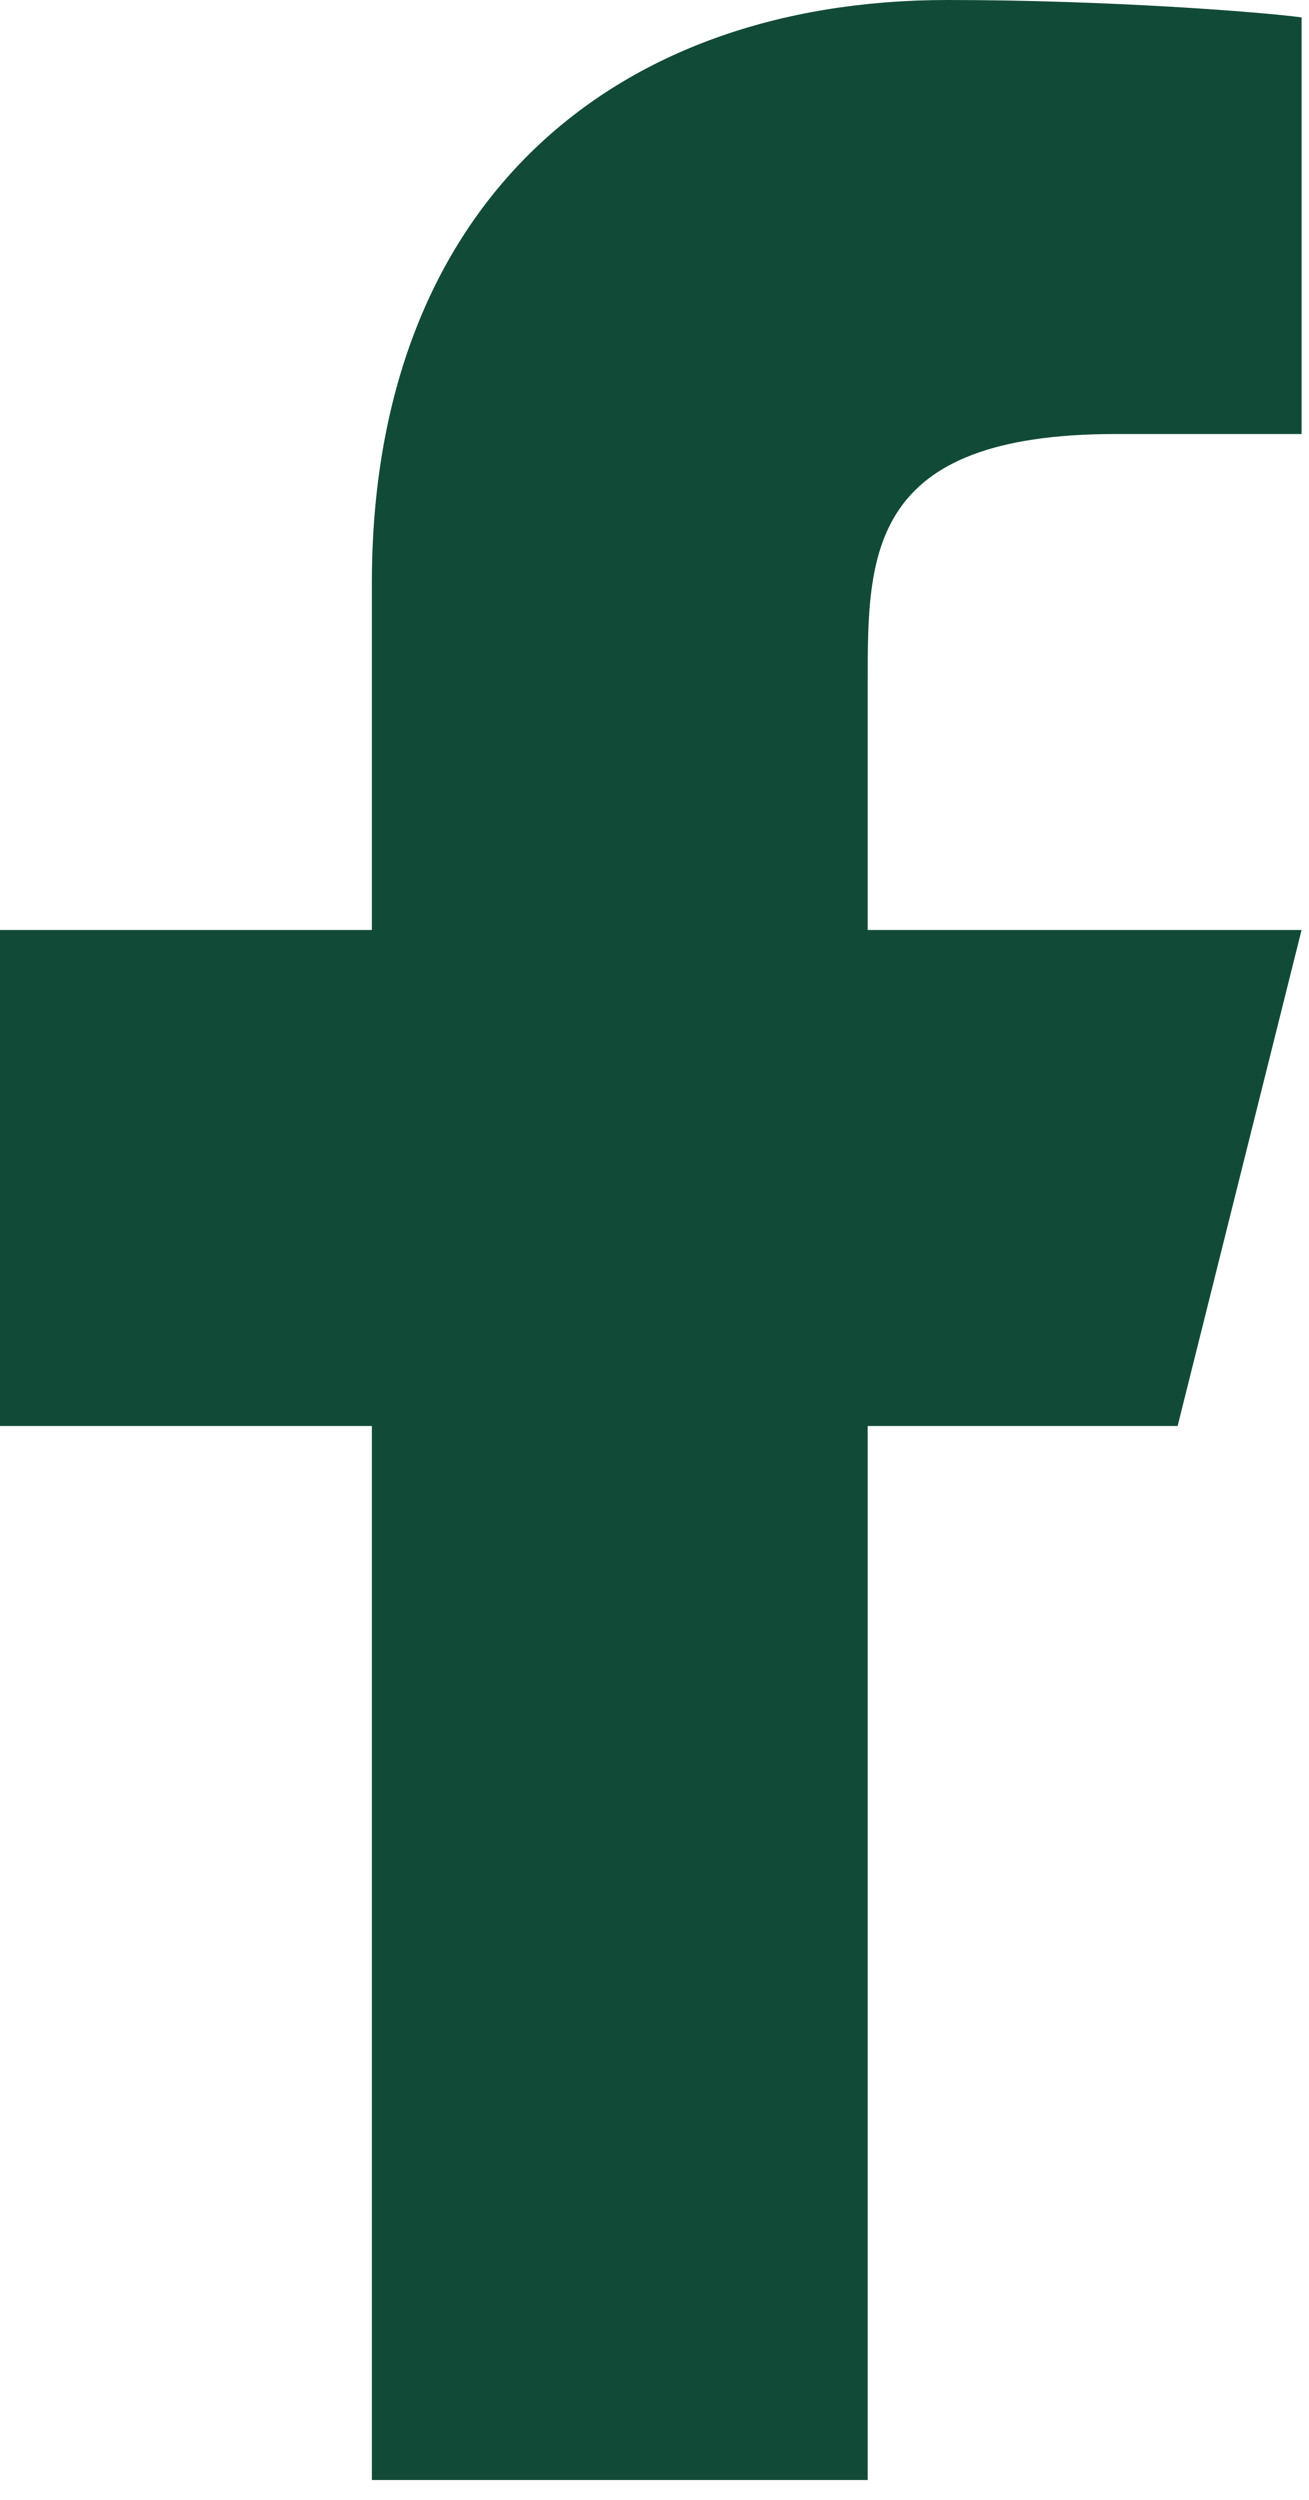 <svg width="22" height="42" viewBox="0 0 22 42" fill="none" xmlns="http://www.w3.org/2000/svg">
<path d="M14.583 23.958H19.792L21.875 15.625H14.583V11.458C14.583 9.312 14.583 7.292 18.75 7.292H21.875V0.292C21.196 0.202 18.631 0 15.923 0C10.267 0 6.25 3.452 6.25 9.792V15.625H0V23.958H6.25V41.667H14.583V23.958Z" fill="#114B37"/>
</svg>
